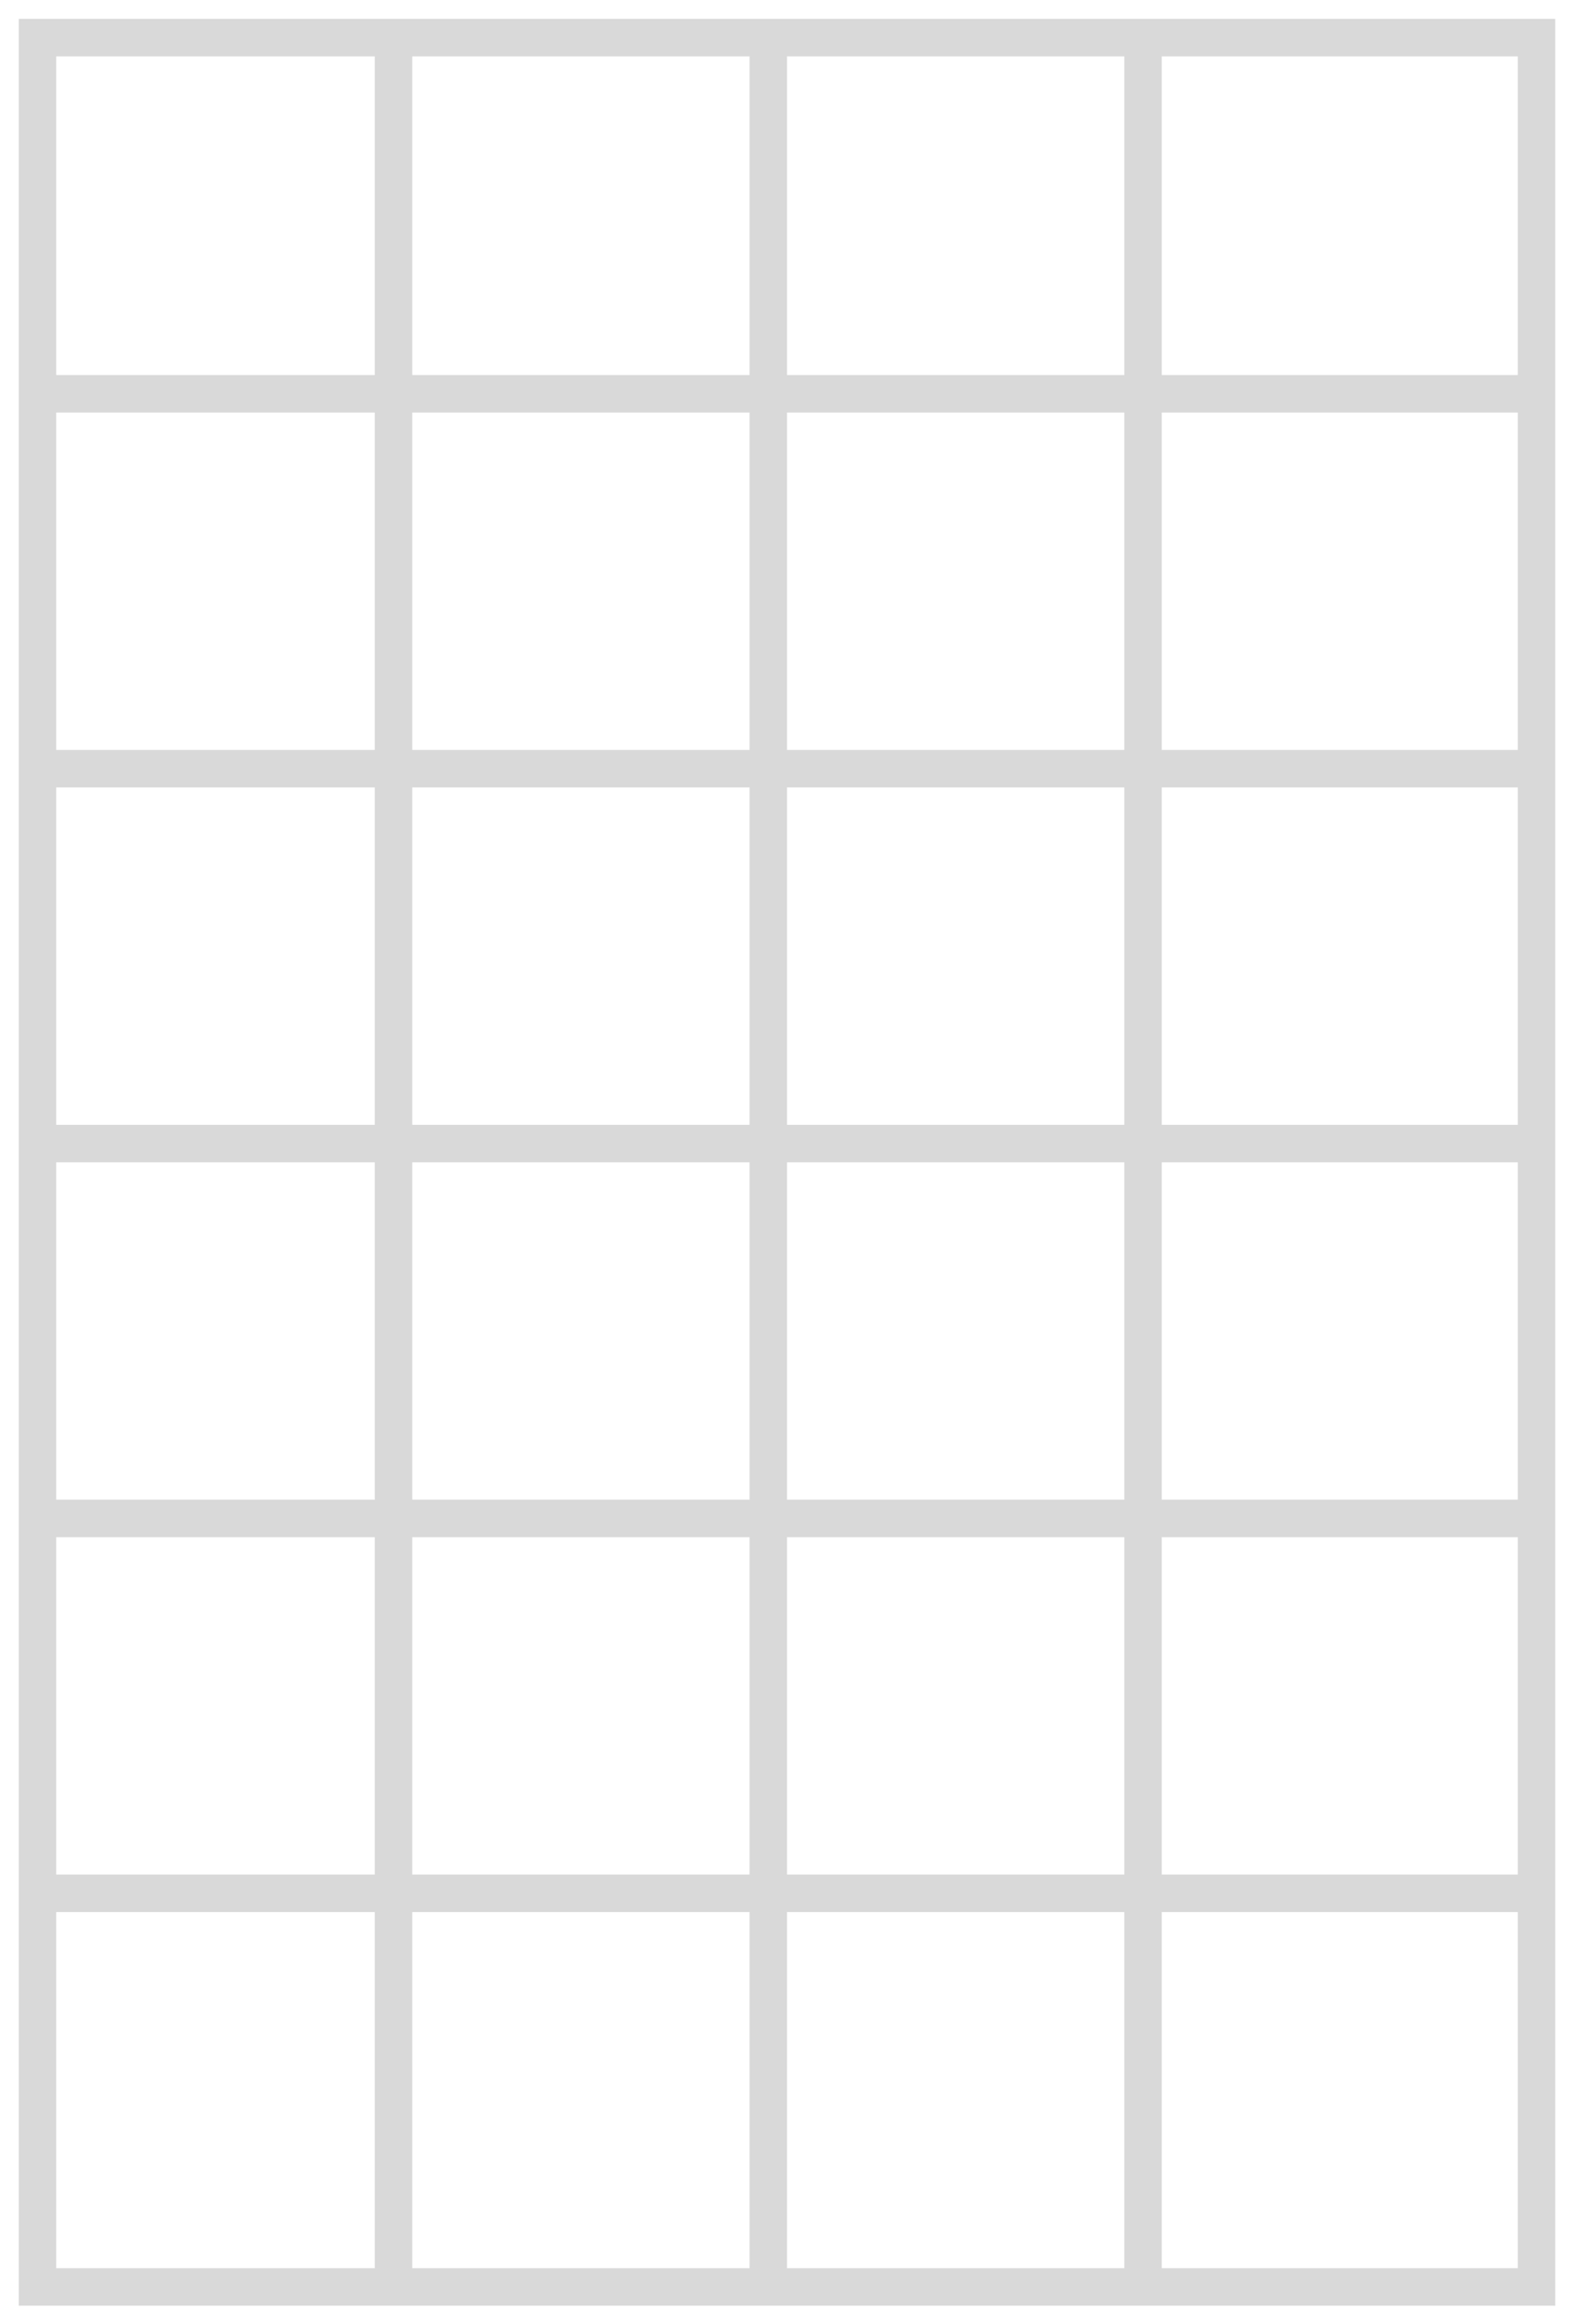 <?xml version="1.0" encoding="UTF-8"?> <svg xmlns="http://www.w3.org/2000/svg" width="42" height="62" viewBox="0 0 42 62" fill="none"><rect x="1" y="1.004" width="40" height="60" stroke="#D9D9D9"></rect><line x1="20.5" y1="61" x2="20.5" y2="1" stroke="#D9D9D9"></line><line x1="10.5" y1="61.004" x2="10.5" y2="1.004" stroke="#D9D9D9"></line><line x1="30.5" y1="61.004" x2="30.5" y2="1.004" stroke="#D9D9D9"></line><line x1="1" y1="30.504" x2="41" y2="30.504" stroke="#D9D9D9"></line><line x1="1" y1="50.504" x2="41" y2="50.504" stroke="#D9D9D9"></line><line x1="1" y1="40.504" x2="41" y2="40.504" stroke="#D9D9D9"></line><line x1="1" y1="10.504" x2="41" y2="10.504" stroke="#D9D9D9"></line><line x1="1" y1="20.504" x2="41" y2="20.504" stroke="#D9D9D9"></line></svg> 